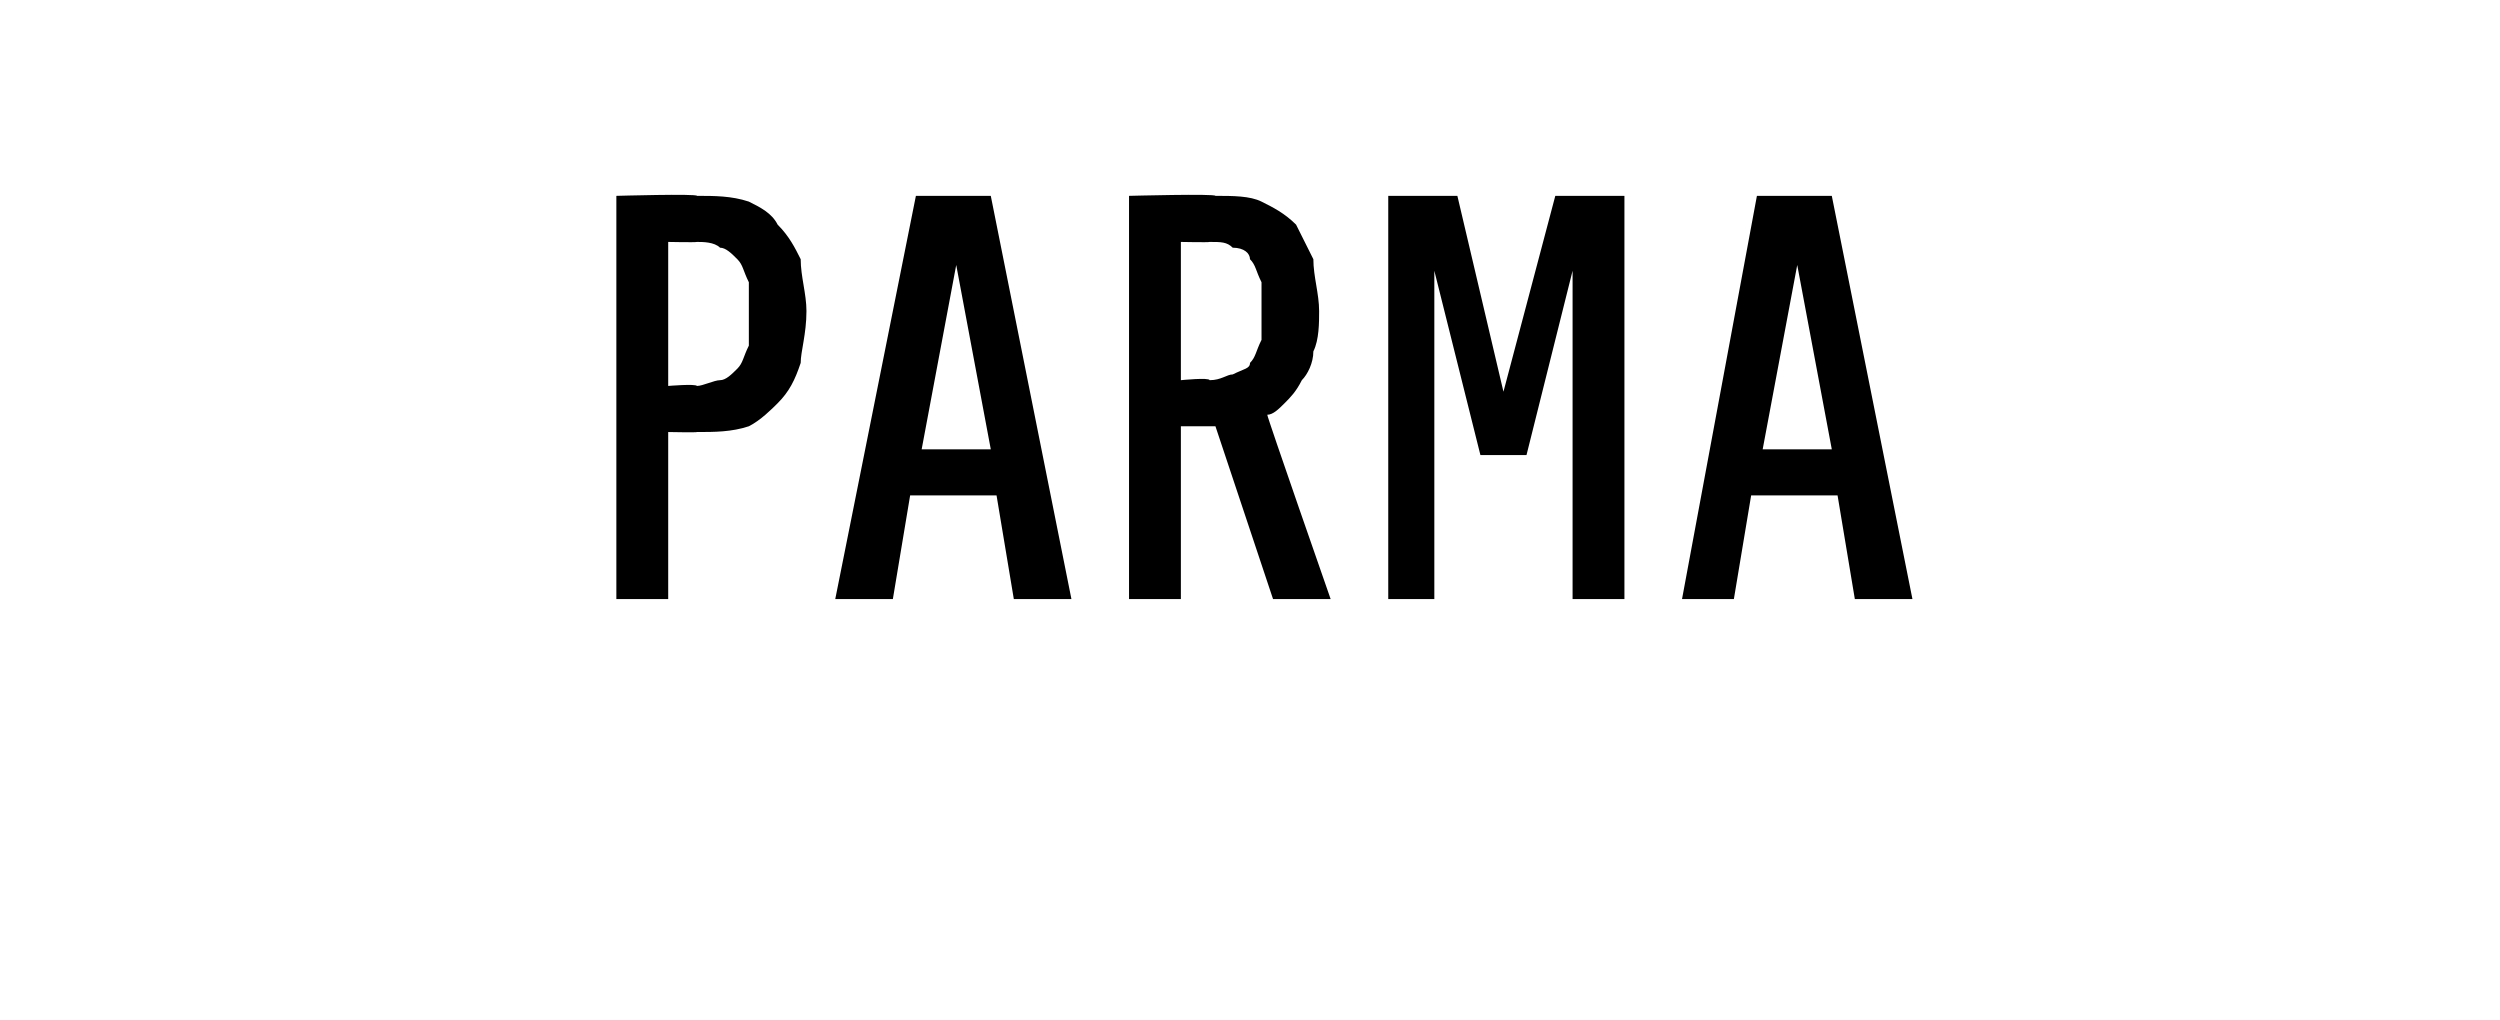 <?xml version="1.0" standalone="no"?>
<!DOCTYPE svg PUBLIC "-//W3C//DTD SVG 1.1//EN" "http://www.w3.org/Graphics/SVG/1.1/DTD/svg11.dtd">
<svg xmlns="http://www.w3.org/2000/svg" version="1.1" width="43.4px" height="17.7px" viewBox="0 -3 43.4 17.7" style="top:-3px">
  <desc>Parma</desc>
  <defs/>
  <g id="Polygon485696">
    <path d="M 10.7 7.4 L 11.6 7.4 L 11.6 4.5 C 11.6 4.5 12.1 4.51 12.1 4.5 C 12.4 4.5 12.7 4.5 13 4.4 C 13.2 4.3 13.4 4.1 13.5 4 C 13.7 3.8 13.8 3.6 13.9 3.3 C 13.9 3.1 14 2.8 14 2.4 C 14 2.1 13.9 1.8 13.9 1.5 C 13.8 1.3 13.7 1.1 13.5 0.9 C 13.4 0.7 13.2 0.6 13 0.5 C 12.7 0.4 12.4 0.4 12.1 0.4 C 12.1 0.36 10.7 0.4 10.7 0.4 L 10.7 7.4 Z M 11.6 3.7 L 11.6 1.2 C 11.6 1.2 12.07 1.21 12.1 1.2 C 12.2 1.2 12.4 1.2 12.5 1.3 C 12.6 1.3 12.7 1.4 12.8 1.5 C 12.9 1.6 12.9 1.7 13 1.9 C 13 2 13 2.2 13 2.4 C 13 2.7 13 2.9 13 3 C 12.9 3.2 12.9 3.3 12.8 3.4 C 12.7 3.5 12.6 3.6 12.5 3.6 C 12.4 3.6 12.2 3.7 12.1 3.7 C 12.07 3.66 11.6 3.7 11.6 3.7 Z M 17.3 5.6 L 17.6 7.4 L 18.6 7.4 L 17.2 0.4 L 15.9 0.4 L 14.5 7.4 L 15.5 7.4 L 15.8 5.6 L 17.3 5.6 Z M 17.2 4.8 L 16 4.8 L 16.6 1.6 L 17.2 4.8 Z M 19.6 7.4 L 20.5 7.4 L 20.5 4.4 L 21.1 4.4 L 22.1 7.4 L 23.1 7.4 C 23.1 7.4 21.99 4.22 22 4.2 C 22.1 4.2 22.2 4.1 22.3 4 C 22.4 3.9 22.5 3.8 22.6 3.6 C 22.7 3.5 22.8 3.3 22.8 3.1 C 22.9 2.9 22.9 2.6 22.9 2.4 C 22.9 2.1 22.8 1.8 22.8 1.5 C 22.7 1.3 22.6 1.1 22.5 0.9 C 22.3 0.7 22.1 0.6 21.9 0.5 C 21.7 0.4 21.4 0.4 21.1 0.4 C 21.1 0.36 19.6 0.4 19.6 0.4 L 19.6 7.4 Z M 20.5 3.6 L 20.5 1.2 C 20.5 1.2 20.99 1.21 21 1.2 C 21.2 1.2 21.3 1.2 21.4 1.3 C 21.6 1.3 21.7 1.4 21.7 1.5 C 21.8 1.6 21.8 1.7 21.9 1.9 C 21.9 2 21.9 2.2 21.9 2.4 C 21.9 2.6 21.9 2.8 21.9 2.9 C 21.8 3.1 21.8 3.2 21.7 3.3 C 21.7 3.4 21.6 3.4 21.4 3.5 C 21.3 3.5 21.2 3.6 21 3.6 C 20.99 3.55 20.5 3.6 20.5 3.6 Z M 24.1 7.4 L 24.9 7.4 L 24.9 1.7 L 25.7 4.9 L 26.5 4.9 L 27.3 1.7 L 27.3 7.4 L 28.2 7.4 L 28.2 0.4 L 27 0.4 L 26.1 3.8 L 25.3 0.4 L 24.1 0.4 L 24.1 7.4 Z M 31.9 5.6 L 32.2 7.4 L 33.2 7.4 L 31.8 0.4 L 30.5 0.4 L 29.2 7.4 L 30.1 7.4 L 30.4 5.6 L 31.9 5.6 Z M 31.8 4.8 L 30.6 4.8 L 31.2 1.6 L 31.8 4.8 Z " stroke="none" fill="#000"/>
  </g>
</svg>